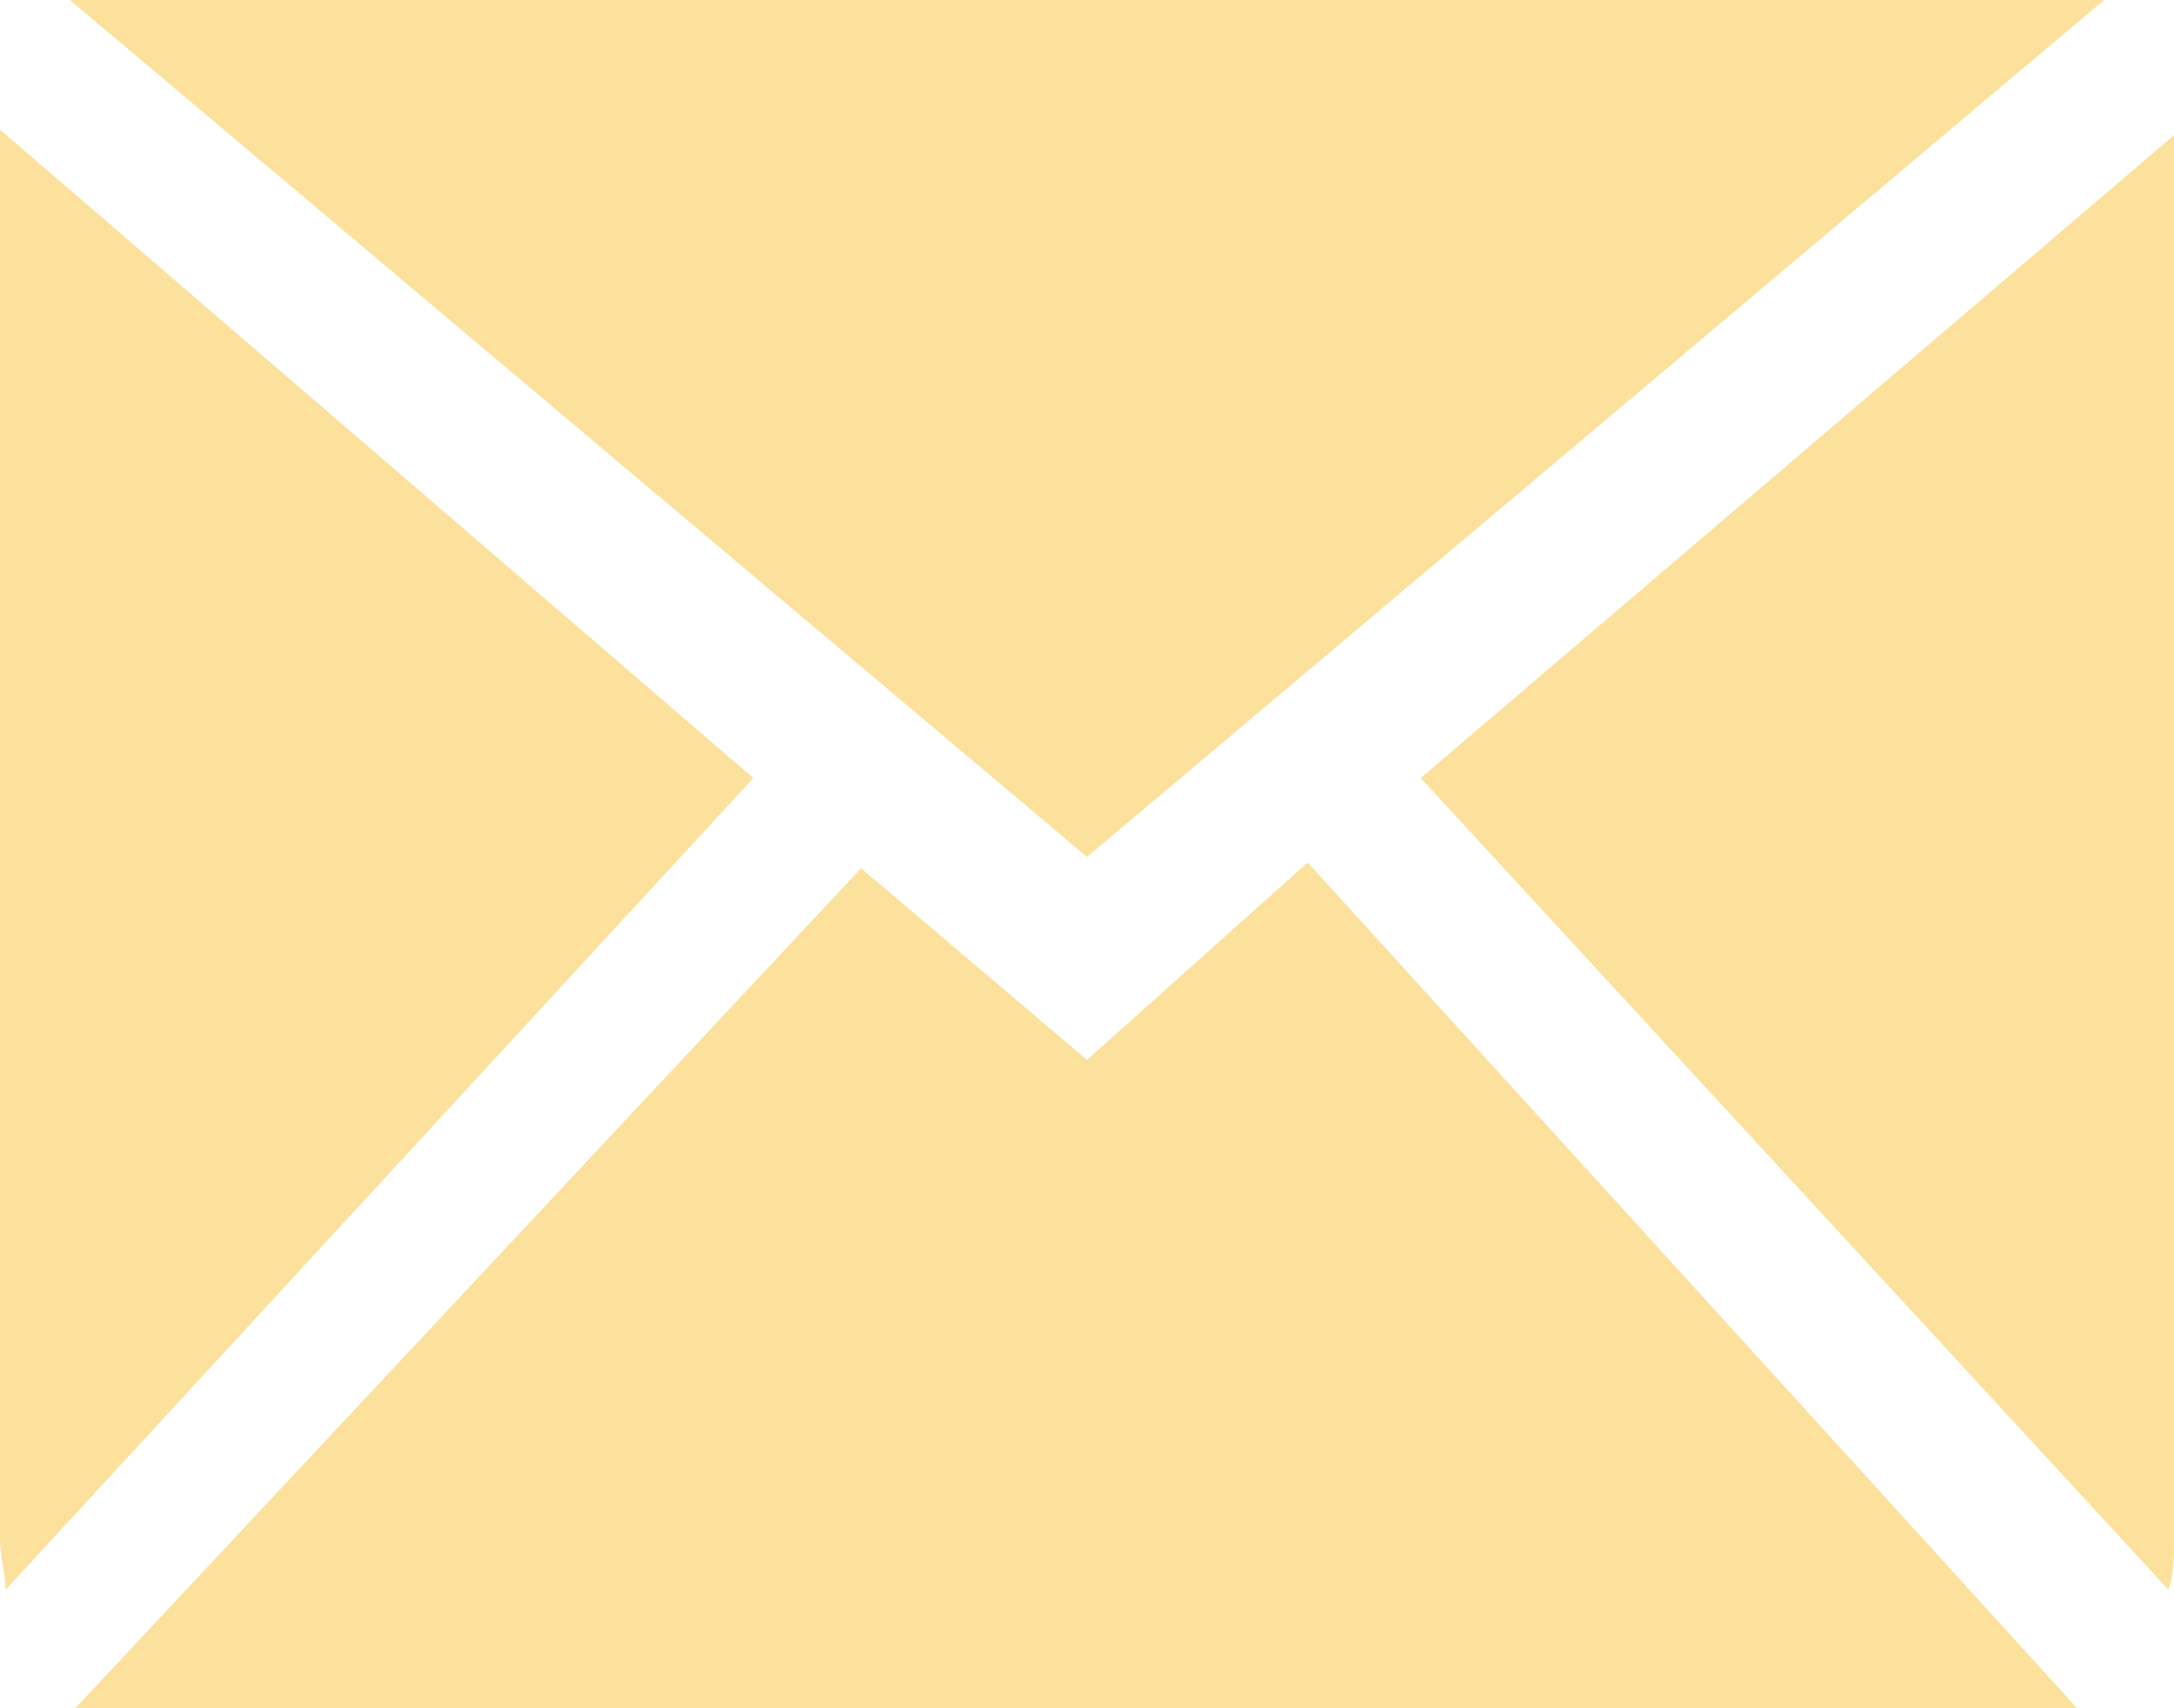 <?xml version="1.0" encoding="UTF-8"?> <svg xmlns="http://www.w3.org/2000/svg" width="14" height="11" viewBox="0 0 14 11" fill="none"> <g clip-path="url(#clip0_6_102)"> <path fill-rule="evenodd" clip-rule="evenodd" d="M13.55 0H0.45L7 5.518L13.55 0ZM0 0.835V9.911C0 10.02 0.035 10.129 0.035 10.238L4.851 5.01L0 0.835ZM7 6.825L5.545 5.591L0.485 11H13.376L8.421 5.554L7 6.825ZM14 0.871L9.149 5.01L13.965 10.238C14 10.129 14 10.02 14 9.911V0.871Z" fill="#FCE19C"></path> </g> <defs> <clipPath id="clip0_6_102"> <rect width="14" height="11" fill="white"></rect> </clipPath> </defs> </svg> 